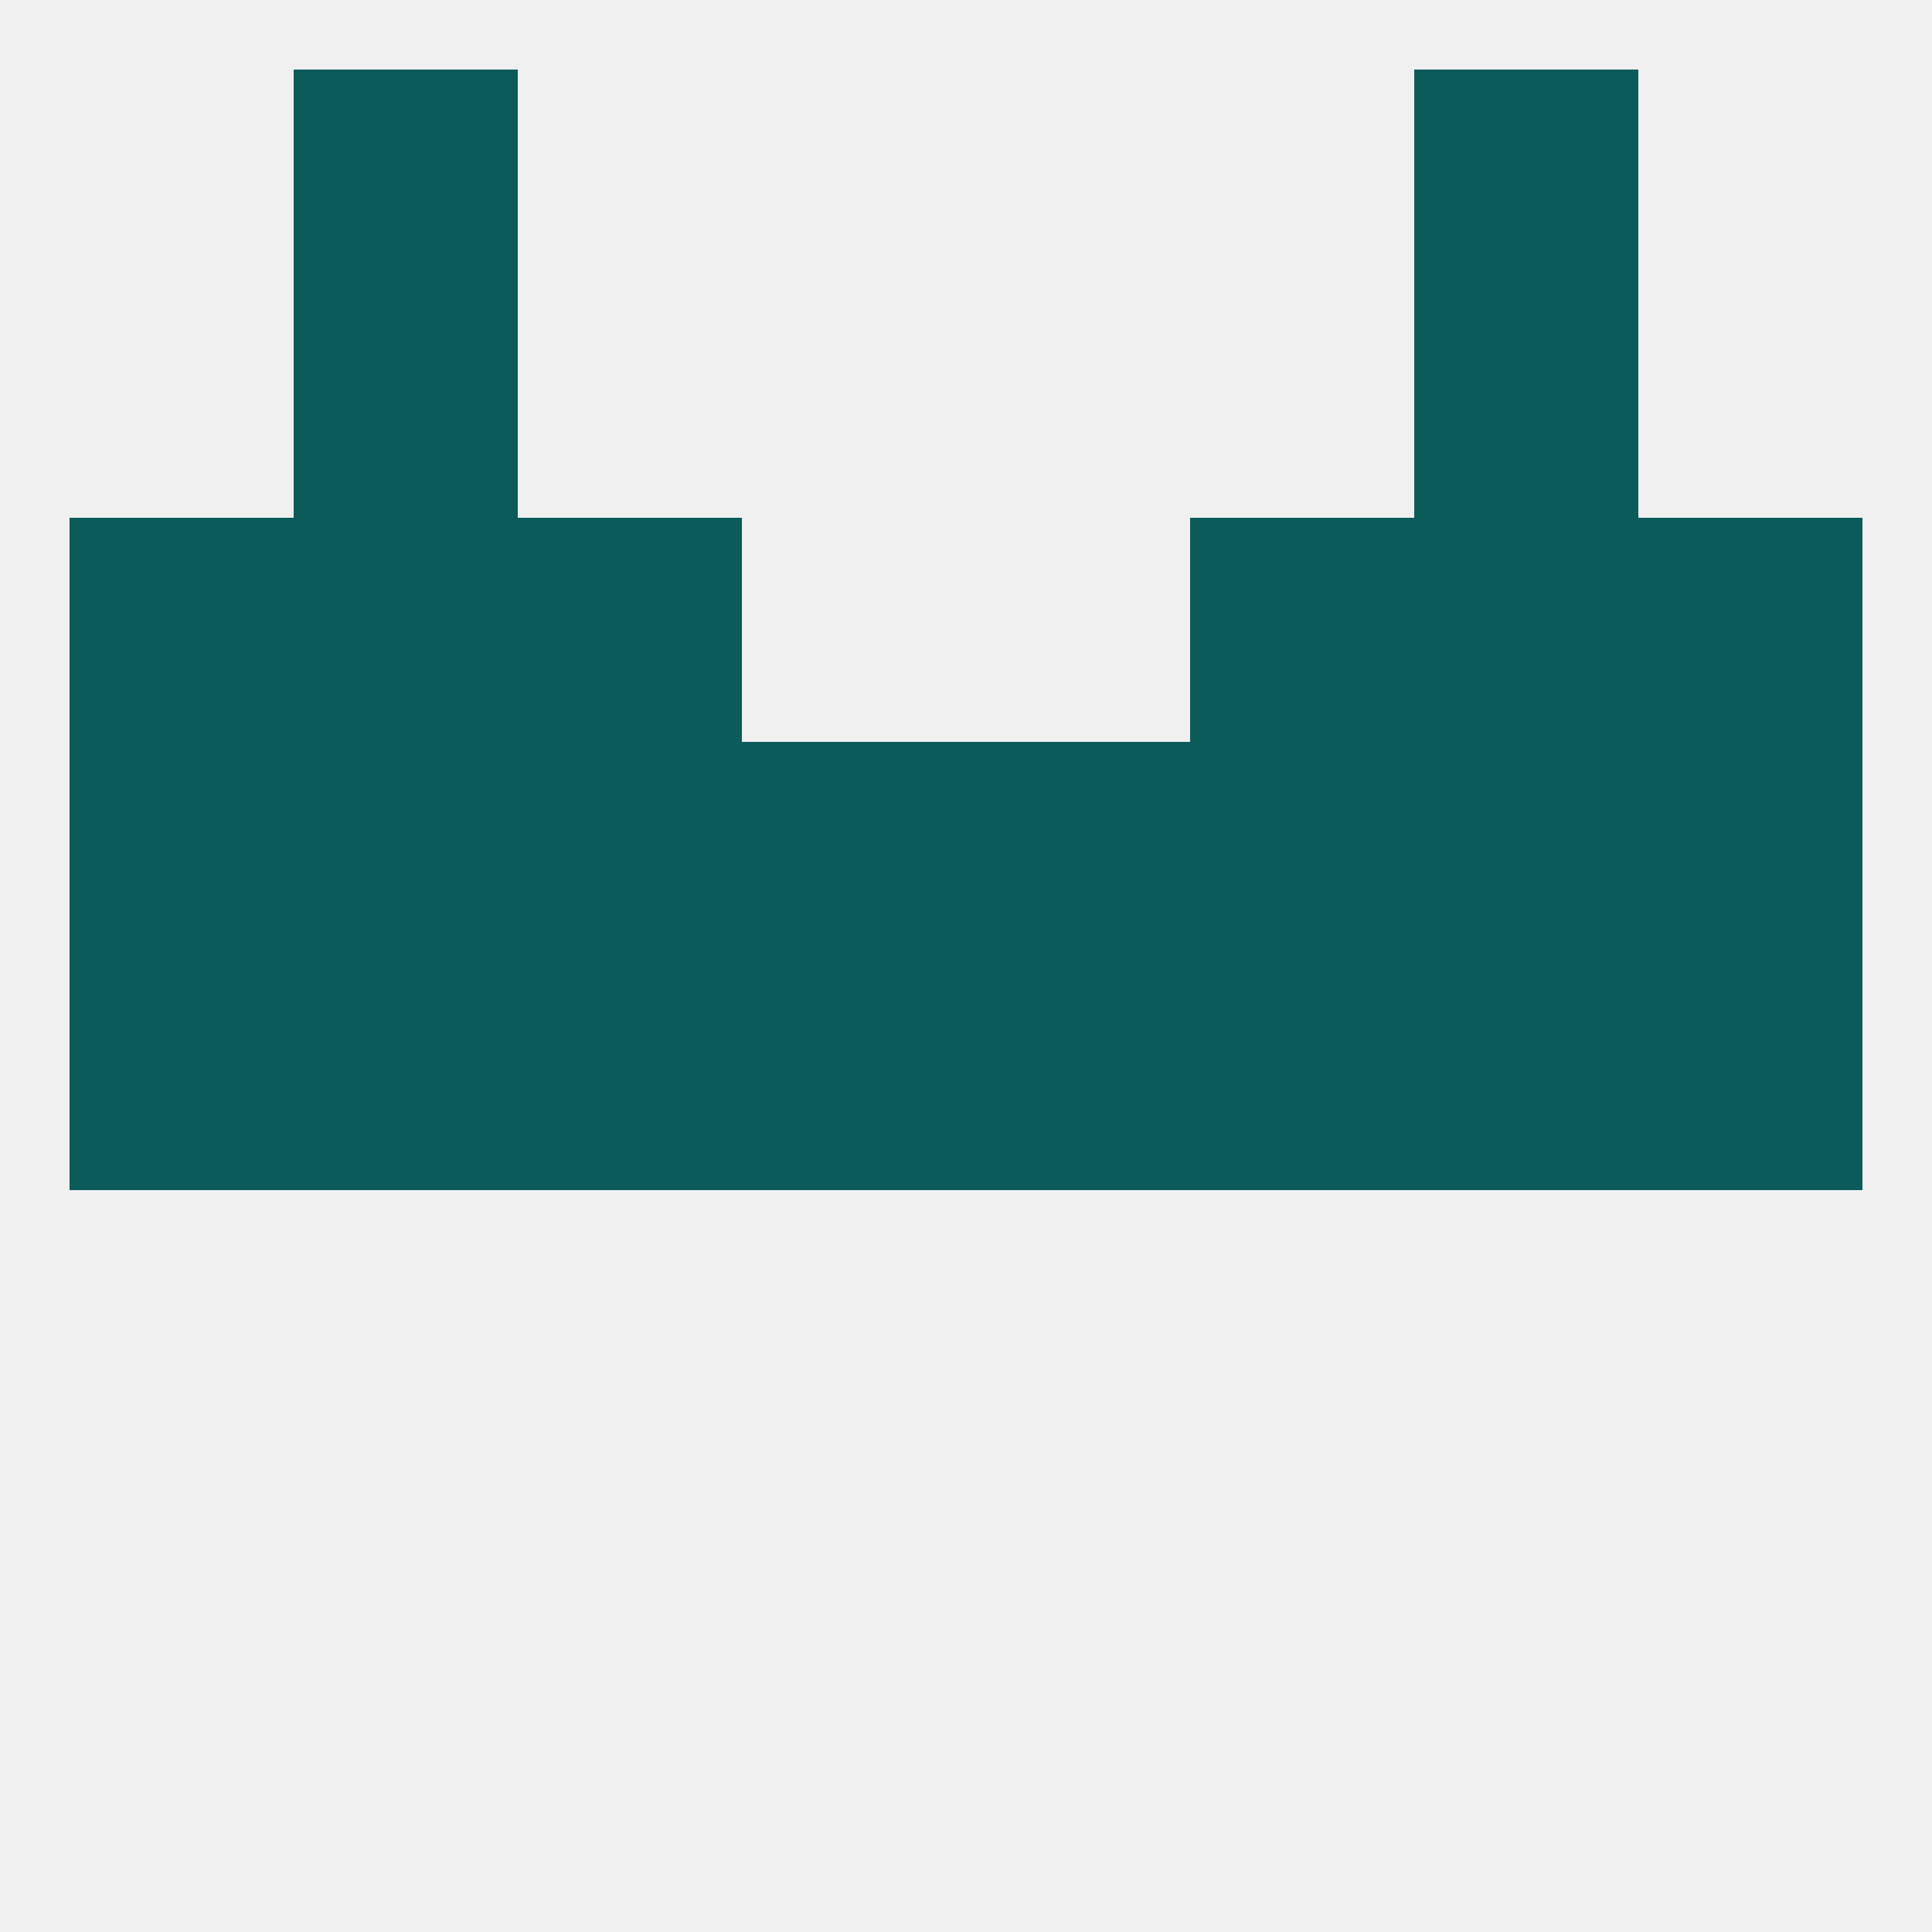 
<!--   <?xml version="1.0"?> -->
<svg version="1.1" baseprofile="full" xmlns="http://www.w3.org/2000/svg" xmlns:xlink="http://www.w3.org/1999/xlink" xmlns:ev="http://www.w3.org/2001/xml-events" width="250" height="250" viewBox="0 0 250 250" >
	<rect width="100%" height="100%" fill="rgba(240,240,240,255)"/>

	<rect x="67" y="67" width="29" height="29" fill="rgba(10,91,90,255)"/>
	<rect x="154" y="67" width="29" height="29" fill="rgba(10,91,90,255)"/>
	<rect x="38" y="67" width="29" height="29" fill="rgba(10,91,90,255)"/>
	<rect x="183" y="67" width="29" height="29" fill="rgba(10,91,90,255)"/>
	<rect x="9" y="67" width="29" height="29" fill="rgba(10,91,90,255)"/>
	<rect x="212" y="67" width="29" height="29" fill="rgba(10,91,90,255)"/>
	<rect x="38" y="38" width="29" height="29" fill="rgba(10,91,90,255)"/>
	<rect x="183" y="38" width="29" height="29" fill="rgba(10,91,90,255)"/>
	<rect x="183" y="9" width="29" height="29" fill="rgba(10,91,90,255)"/>
	<rect x="38" y="9" width="29" height="29" fill="rgba(10,91,90,255)"/>
	<rect x="9" y="125" width="29" height="29" fill="rgba(10,91,90,255)"/>
	<rect x="212" y="125" width="29" height="29" fill="rgba(10,91,90,255)"/>
	<rect x="96" y="125" width="29" height="29" fill="rgba(10,91,90,255)"/>
	<rect x="125" y="125" width="29" height="29" fill="rgba(10,91,90,255)"/>
	<rect x="67" y="125" width="29" height="29" fill="rgba(10,91,90,255)"/>
	<rect x="154" y="125" width="29" height="29" fill="rgba(10,91,90,255)"/>
	<rect x="38" y="125" width="29" height="29" fill="rgba(10,91,90,255)"/>
	<rect x="183" y="125" width="29" height="29" fill="rgba(10,91,90,255)"/>
	<rect x="9" y="96" width="29" height="29" fill="rgba(10,91,90,255)"/>
	<rect x="212" y="96" width="29" height="29" fill="rgba(10,91,90,255)"/>
	<rect x="154" y="96" width="29" height="29" fill="rgba(10,91,90,255)"/>
	<rect x="125" y="96" width="29" height="29" fill="rgba(10,91,90,255)"/>
	<rect x="67" y="96" width="29" height="29" fill="rgba(10,91,90,255)"/>
	<rect x="96" y="96" width="29" height="29" fill="rgba(10,91,90,255)"/>
	<rect x="38" y="96" width="29" height="29" fill="rgba(10,91,90,255)"/>
	<rect x="183" y="96" width="29" height="29" fill="rgba(10,91,90,255)"/>
</svg>